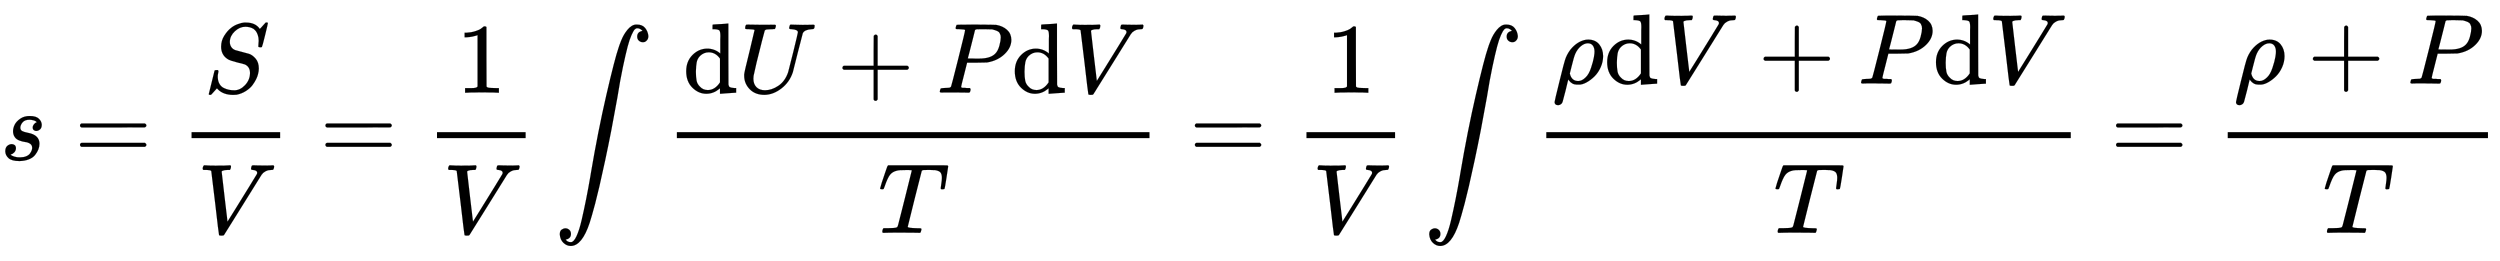 <svg xmlns:xlink="http://www.w3.org/1999/xlink" width="49.533ex" height="5.176ex" style="vertical-align: -2.005ex;" viewBox="0 -1365.4 21326.7 2228.5" role="img" focusable="false" xmlns="http://www.w3.org/2000/svg" aria-labelledby="MathJax-SVG-1-Title">
<title id="MathJax-SVG-1-Title">\small{s=\frac{S}{V}=\frac{1}{V}\int\frac{\text{d}U+P\text{d}V}{T}=\frac{1}{V}\int\frac{\rho \text{d}V+P\text{d}V}{T}=\frac{\rho+P}{T}}</title>
<defs aria-hidden="true">
<path stroke-width="1" id="E1-MJMATHI-73" d="M131 289Q131 321 147 354T203 415T300 442Q362 442 390 415T419 355Q419 323 402 308T364 292Q351 292 340 300T328 326Q328 342 337 354T354 372T367 378Q368 378 368 379Q368 382 361 388T336 399T297 405Q249 405 227 379T204 326Q204 301 223 291T278 274T330 259Q396 230 396 163Q396 135 385 107T352 51T289 7T195 -10Q118 -10 86 19T53 87Q53 126 74 143T118 160Q133 160 146 151T160 120Q160 94 142 76T111 58Q109 57 108 57T107 55Q108 52 115 47T146 34T201 27Q237 27 263 38T301 66T318 97T323 122Q323 150 302 164T254 181T195 196T148 231Q131 256 131 289Z"></path>
<path stroke-width="1" id="E1-MJMAIN-3D" d="M56 347Q56 360 70 367H707Q722 359 722 347Q722 336 708 328L390 327H72Q56 332 56 347ZM56 153Q56 168 72 173H708Q722 163 722 153Q722 140 707 133H70Q56 140 56 153Z"></path>
<path stroke-width="1" id="E1-MJMATHI-53" d="M308 24Q367 24 416 76T466 197Q466 260 414 284Q308 311 278 321T236 341Q176 383 176 462Q176 523 208 573T273 648Q302 673 343 688T407 704H418H425Q521 704 564 640Q565 640 577 653T603 682T623 704Q624 704 627 704T632 705Q645 705 645 698T617 577T585 459T569 456Q549 456 549 465Q549 471 550 475Q550 478 551 494T553 520Q553 554 544 579T526 616T501 641Q465 662 419 662Q362 662 313 616T263 510Q263 480 278 458T319 427Q323 425 389 408T456 390Q490 379 522 342T554 242Q554 216 546 186Q541 164 528 137T492 78T426 18T332 -20Q320 -22 298 -22Q199 -22 144 33L134 44L106 13Q83 -14 78 -18T65 -22Q52 -22 52 -14Q52 -11 110 221Q112 227 130 227H143Q149 221 149 216Q149 214 148 207T144 186T142 153Q144 114 160 87T203 47T255 29T308 24Z"></path>
<path stroke-width="1" id="E1-MJMATHI-56" d="M52 648Q52 670 65 683H76Q118 680 181 680Q299 680 320 683H330Q336 677 336 674T334 656Q329 641 325 637H304Q282 635 274 635Q245 630 242 620Q242 618 271 369T301 118L374 235Q447 352 520 471T595 594Q599 601 599 609Q599 633 555 637Q537 637 537 648Q537 649 539 661Q542 675 545 679T558 683Q560 683 570 683T604 682T668 681Q737 681 755 683H762Q769 676 769 672Q769 655 760 640Q757 637 743 637Q730 636 719 635T698 630T682 623T670 615T660 608T652 599T645 592L452 282Q272 -9 266 -16Q263 -18 259 -21L241 -22H234Q216 -22 216 -15Q213 -9 177 305Q139 623 138 626Q133 637 76 637H59Q52 642 52 648Z"></path>
<path stroke-width="1" id="E1-MJMAIN-31" d="M213 578L200 573Q186 568 160 563T102 556H83V602H102Q149 604 189 617T245 641T273 663Q275 666 285 666Q294 666 302 660V361L303 61Q310 54 315 52T339 48T401 46H427V0H416Q395 3 257 3Q121 3 100 0H88V46H114Q136 46 152 46T177 47T193 50T201 52T207 57T213 61V578Z"></path>
<path stroke-width="1" id="E1-MJSZ2-222B" d="M114 -798Q132 -824 165 -824H167Q195 -824 223 -764T275 -600T320 -391T362 -164Q365 -143 367 -133Q439 292 523 655T645 1127Q651 1145 655 1157T672 1201T699 1257T733 1306T777 1346T828 1360Q884 1360 912 1325T944 1245Q944 1220 932 1205T909 1186T887 1183Q866 1183 849 1198T832 1239Q832 1287 885 1296L882 1300Q879 1303 874 1307T866 1313Q851 1323 833 1323Q819 1323 807 1311T775 1255T736 1139T689 936T633 628Q574 293 510 -5T410 -437T355 -629Q278 -862 165 -862Q125 -862 92 -831T55 -746Q55 -711 74 -698T112 -685Q133 -685 150 -700T167 -741Q167 -789 114 -798Z"></path>
<path stroke-width="1" id="E1-MJMAIN-64" d="M376 495Q376 511 376 535T377 568Q377 613 367 624T316 637H298V660Q298 683 300 683L310 684Q320 685 339 686T376 688Q393 689 413 690T443 693T454 694H457V390Q457 84 458 81Q461 61 472 55T517 46H535V0Q533 0 459 -5T380 -11H373V44L365 37Q307 -11 235 -11Q158 -11 96 50T34 215Q34 315 97 378T244 442Q319 442 376 393V495ZM373 342Q328 405 260 405Q211 405 173 369Q146 341 139 305T131 211Q131 155 138 120T173 59Q203 26 251 26Q322 26 373 103V342Z"></path>
<path stroke-width="1" id="E1-MJMATHI-55" d="M107 637Q73 637 71 641Q70 643 70 649Q70 673 81 682Q83 683 98 683Q139 681 234 681Q268 681 297 681T342 682T362 682Q378 682 378 672Q378 670 376 658Q371 641 366 638H364Q362 638 359 638T352 638T343 637T334 637Q295 636 284 634T266 623Q265 621 238 518T184 302T154 169Q152 155 152 140Q152 86 183 55T269 24Q336 24 403 69T501 205L552 406Q599 598 599 606Q599 633 535 637Q511 637 511 648Q511 650 513 660Q517 676 519 679T529 683Q532 683 561 682T645 680Q696 680 723 681T752 682Q767 682 767 672Q767 650 759 642Q756 637 737 637Q666 633 648 597Q646 592 598 404Q557 235 548 205Q515 105 433 42T263 -22Q171 -22 116 34T60 167V183Q60 201 115 421Q164 622 164 628Q164 635 107 637Z"></path>
<path stroke-width="1" id="E1-MJMAIN-2B" d="M56 237T56 250T70 270H369V420L370 570Q380 583 389 583Q402 583 409 568V270H707Q722 262 722 250T707 230H409V-68Q401 -82 391 -82H389H387Q375 -82 369 -68V230H70Q56 237 56 250Z"></path>
<path stroke-width="1" id="E1-MJMATHI-50" d="M287 628Q287 635 230 637Q206 637 199 638T192 648Q192 649 194 659Q200 679 203 681T397 683Q587 682 600 680Q664 669 707 631T751 530Q751 453 685 389Q616 321 507 303Q500 302 402 301H307L277 182Q247 66 247 59Q247 55 248 54T255 50T272 48T305 46H336Q342 37 342 35Q342 19 335 5Q330 0 319 0Q316 0 282 1T182 2Q120 2 87 2T51 1Q33 1 33 11Q33 13 36 25Q40 41 44 43T67 46Q94 46 127 49Q141 52 146 61Q149 65 218 339T287 628ZM645 554Q645 567 643 575T634 597T609 619T560 635Q553 636 480 637Q463 637 445 637T416 636T404 636Q391 635 386 627Q384 621 367 550T332 412T314 344Q314 342 395 342H407H430Q542 342 590 392Q617 419 631 471T645 554Z"></path>
<path stroke-width="1" id="E1-MJMATHI-54" d="M40 437Q21 437 21 445Q21 450 37 501T71 602L88 651Q93 669 101 677H569H659Q691 677 697 676T704 667Q704 661 687 553T668 444Q668 437 649 437Q640 437 637 437T631 442L629 445Q629 451 635 490T641 551Q641 586 628 604T573 629Q568 630 515 631Q469 631 457 630T439 622Q438 621 368 343T298 60Q298 48 386 46Q418 46 427 45T436 36Q436 31 433 22Q429 4 424 1L422 0Q419 0 415 0Q410 0 363 1T228 2Q99 2 64 0H49Q43 6 43 9T45 27Q49 40 55 46H83H94Q174 46 189 55Q190 56 191 56Q196 59 201 76T241 233Q258 301 269 344Q339 619 339 625Q339 630 310 630H279Q212 630 191 624Q146 614 121 583T67 467Q60 445 57 441T43 437H40Z"></path>
<path stroke-width="1" id="E1-MJMATHI-3C1" d="M58 -216Q25 -216 23 -186Q23 -176 73 26T127 234Q143 289 182 341Q252 427 341 441Q343 441 349 441T359 442Q432 442 471 394T510 276Q510 219 486 165T425 74T345 13T266 -10H255H248Q197 -10 165 35L160 41L133 -71Q108 -168 104 -181T92 -202Q76 -216 58 -216ZM424 322Q424 359 407 382T357 405Q322 405 287 376T231 300Q217 269 193 170L176 102Q193 26 260 26Q298 26 334 62Q367 92 389 158T418 266T424 322Z"></path>
</defs>
<g stroke="currentColor" fill="currentColor" stroke-width="0" transform="matrix(1 0 0 -1 0 0)" aria-hidden="true">
 <use transform="scale(0.85)" xlink:href="#E1-MJMATHI-73" x="0" y="0"></use>
 <use transform="scale(0.85)" xlink:href="#E1-MJMAIN-3D" x="747" y="0"></use>
<g transform="translate(1296,0)">
<g transform="translate(338,0)">
<rect stroke="none" width="756" height="51" x="0" y="187"></rect>
 <use transform="scale(0.85)" xlink:href="#E1-MJMATHI-53" x="121" y="676"></use>
 <use transform="scale(0.85)" xlink:href="#E1-MJMATHI-56" x="60" y="-736"></use>
</g>
</g>
 <use transform="scale(0.85)" xlink:href="#E1-MJMAIN-3D" x="3210" y="0"></use>
<g transform="translate(3390,0)">
<g transform="translate(338,0)">
<rect stroke="none" width="756" height="51" x="0" y="187"></rect>
 <use transform="scale(0.85)" xlink:href="#E1-MJMAIN-31" x="194" y="676"></use>
 <use transform="scale(0.85)" xlink:href="#E1-MJMATHI-56" x="60" y="-736"></use>
</g>
</g>
 <use transform="scale(0.85)" xlink:href="#E1-MJSZ2-222B" x="5563" y="0"></use>
<g transform="translate(5531,0)">
<g transform="translate(243,0)">
<rect stroke="none" width="4032" height="51" x="0" y="187"></rect>
<g transform="translate(51,575)">
 <use transform="scale(0.85)" xlink:href="#E1-MJMAIN-64" x="0" y="0"></use>
 <use transform="scale(0.85)" xlink:href="#E1-MJMATHI-55" x="556" y="0"></use>
 <use transform="scale(0.85)" xlink:href="#E1-MJMAIN-2B" x="1546" y="0"></use>
 <use transform="scale(0.85)" xlink:href="#E1-MJMATHI-50" x="2546" y="0"></use>
 <use transform="scale(0.85)" xlink:href="#E1-MJMAIN-64" x="3298" y="0"></use>
 <use transform="scale(0.85)" xlink:href="#E1-MJMATHI-56" x="3854" y="0"></use>
</g>
 <use transform="scale(0.85)" xlink:href="#E1-MJMATHI-54" x="2019" y="-730"></use>
</g>
</g>
 <use transform="scale(0.85)" xlink:href="#E1-MJMAIN-3D" x="11936" y="0"></use>
<g transform="translate(10807,0)">
<g transform="translate(338,0)">
<rect stroke="none" width="756" height="51" x="0" y="187"></rect>
 <use transform="scale(0.85)" xlink:href="#E1-MJMAIN-31" x="194" y="676"></use>
 <use transform="scale(0.85)" xlink:href="#E1-MJMATHI-56" x="60" y="-736"></use>
</g>
</g>
 <use transform="scale(0.85)" xlink:href="#E1-MJSZ2-222B" x="14289" y="0"></use>
<g transform="translate(12948,0)">
<g transform="translate(243,0)">
<rect stroke="none" width="4474" height="51" x="0" y="187"></rect>
<g transform="translate(51,652)">
 <use transform="scale(0.85)" xlink:href="#E1-MJMATHI-3C1" x="0" y="0"></use>
 <use transform="scale(0.85)" xlink:href="#E1-MJMAIN-64" x="517" y="0"></use>
 <use transform="scale(0.85)" xlink:href="#E1-MJMATHI-56" x="1074" y="0"></use>
 <use transform="scale(0.85)" xlink:href="#E1-MJMAIN-2B" x="2065" y="0"></use>
 <use transform="scale(0.85)" xlink:href="#E1-MJMATHI-50" x="3066" y="0"></use>
 <use transform="scale(0.85)" xlink:href="#E1-MJMAIN-64" x="3817" y="0"></use>
 <use transform="scale(0.85)" xlink:href="#E1-MJMATHI-56" x="4374" y="0"></use>
</g>
 <use transform="scale(0.85)" xlink:href="#E1-MJMATHI-54" x="2279" y="-730"></use>
</g>
</g>
 <use transform="scale(0.85)" xlink:href="#E1-MJMAIN-3D" x="21181" y="0"></use>
<g transform="translate(18666,0)">
<g transform="translate(338,0)">
<rect stroke="none" width="2220" height="51" x="0" y="187"></rect>
<g transform="translate(51,652)">
 <use transform="scale(0.85)" xlink:href="#E1-MJMATHI-3C1" x="0" y="0"></use>
 <use transform="scale(0.85)" xlink:href="#E1-MJMAIN-2B" x="739" y="0"></use>
 <use transform="scale(0.85)" xlink:href="#E1-MJMATHI-50" x="1740" y="0"></use>
</g>
 <use transform="scale(0.85)" xlink:href="#E1-MJMATHI-54" x="953" y="-730"></use>
</g>
</g>
</g>
</svg>